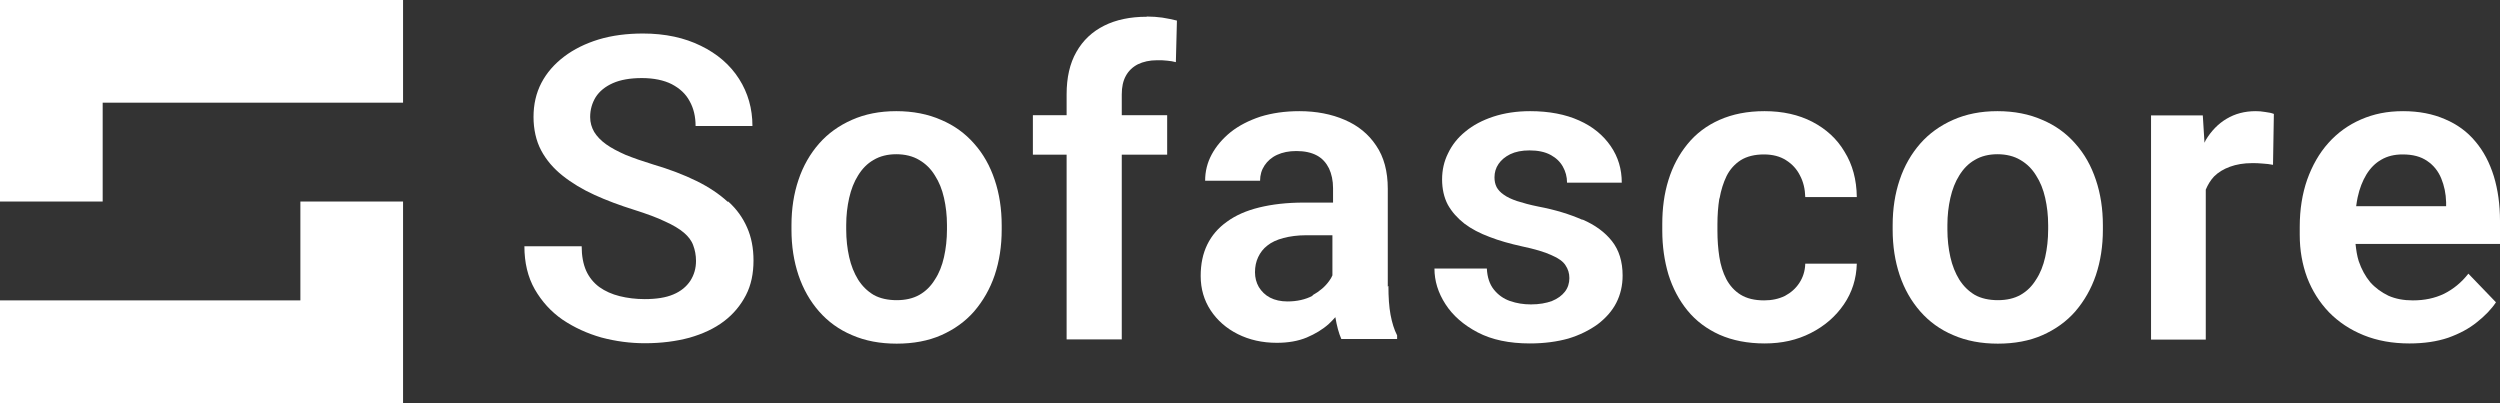 <?xml version="1.0" encoding="UTF-8"?>
<svg id="Layer_2" data-name="Layer 2" xmlns="http://www.w3.org/2000/svg" viewBox="0 0 117.85 19">
  <rect x="0" y="0" width="117.85" height="19" fill="#333333" stroke="none"/>
  <defs>
    <style>
      .cls-1 {
        fill: #fff;
      }
    </style>
  </defs>
  <g id="Layer_1-2" data-name="Layer 1">
    <g>
      <path class="cls-1" d="m97.83,6.77c-.42-.48-.94-.86-1.56-1.12-.61-.27-1.32-.41-2.11-.41s-1.48.14-2.09.41c-.61.27-1.13.64-1.55,1.12-.42.48-.75,1.05-.97,1.71-.22.65-.33,1.36-.33,2.14v.21c0,.77.11,1.48.33,2.14.22.65.54,1.22.97,1.71.42.48.94.86,1.56,1.12.62.27,1.32.4,2.1.4s1.49-.13,2.1-.4c.61-.27,1.13-.64,1.55-1.12.42-.49.75-1.06.97-1.71.22-.66.33-1.37.33-2.14v-.21c0-.77-.11-1.49-.33-2.14-.22-.66-.54-1.23-.97-1.71Zm-1.28,4.05c0,.46-.05.9-.14,1.3-.09.4-.23.76-.43,1.06-.19.31-.43.55-.73.72-.3.17-.66.25-1.07.25s-.79-.08-1.09-.25c-.3-.18-.54-.42-.73-.72-.19-.31-.33-.66-.42-1.06-.09-.4-.14-.84-.14-1.3v-.21c0-.46.05-.88.14-1.28.09-.4.23-.76.42-1.06.19-.31.43-.56.73-.73.3-.18.66-.27,1.07-.27s.78.09,1.08.27c.31.18.55.42.74.73.2.31.34.66.43,1.06.09.4.14.82.14,1.28v.21Z"/>
      <path class="cls-1" d="m45.92,6.77c-.42-.48-.94-.86-1.56-1.12-.61-.27-1.32-.41-2.11-.41s-1.48.14-2.09.41c-.61.27-1.13.64-1.55,1.12s-.75,1.05-.97,1.71c-.22.65-.33,1.36-.33,2.14v.21c0,.77.11,1.48.33,2.14.22.65.54,1.22.97,1.71.42.48.94.86,1.56,1.12.62.27,1.32.4,2.1.4s1.49-.13,2.1-.4,1.13-.64,1.55-1.12c.42-.49.75-1.06.97-1.71.22-.66.33-1.37.33-2.14v-.21c0-.77-.11-1.49-.33-2.14-.22-.66-.54-1.23-.97-1.71Zm-1.28,4.05c0,.46-.05.9-.14,1.3-.09.4-.23.76-.43,1.06-.19.31-.43.55-.73.72-.3.17-.66.25-1.07.25s-.79-.08-1.09-.25c-.3-.18-.54-.42-.73-.72-.19-.31-.33-.66-.42-1.06-.09-.4-.14-.84-.14-1.3v-.21c0-.46.05-.88.14-1.28.09-.4.23-.76.42-1.06.19-.31.43-.56.73-.73.3-.18.66-.27,1.07-.27s.78.09,1.08.27c.31.18.55.42.74.73.2.31.34.66.43,1.06.09.4.14.82.14,1.28v.21Z"/>
      <path class="cls-1" d="m34.3,9.51c-.39-.36-.88-.69-1.47-.98-.59-.29-1.27-.55-2.05-.78-.49-.15-.92-.3-1.29-.45-.36-.16-.67-.32-.92-.5-.25-.18-.43-.37-.56-.58-.12-.21-.19-.44-.19-.7,0-.35.09-.66.26-.94.18-.28.45-.5.81-.66.36-.16.82-.24,1.37-.24s1.04.1,1.41.29c.38.2.66.46.84.8.19.34.28.73.28,1.17h2.68c0-.82-.21-1.56-.63-2.22-.42-.66-1.02-1.18-1.8-1.56-.77-.38-1.68-.58-2.73-.58-.76,0-1.46.09-2.09.28-.62.19-1.17.46-1.63.81-.46.35-.82.76-1.07,1.24-.25.48-.37,1.02-.37,1.6s.12,1.13.36,1.58c.24.45.58.85,1.01,1.19.44.35.94.65,1.51.91.57.26,1.19.49,1.86.7.6.19,1.09.37,1.46.55.38.17.68.35.89.53.21.18.36.37.44.6.08.21.13.46.13.73,0,.35-.09.66-.27.94-.18.27-.44.49-.8.64-.35.15-.8.22-1.35.22-.42,0-.82-.05-1.18-.14-.36-.09-.68-.23-.96-.43-.27-.2-.48-.46-.62-.77-.14-.32-.21-.7-.21-1.15h-2.7c0,.77.16,1.45.49,2.03.33.57.76,1.05,1.31,1.43.55.37,1.16.65,1.83.84.68.18,1.36.27,2.05.27.77,0,1.47-.09,2.1-.26.63-.18,1.17-.43,1.62-.77.45-.34.79-.75,1.04-1.23s.36-1.03.36-1.64c0-.58-.1-1.1-.3-1.55-.2-.46-.49-.87-.89-1.23Z"/>
      <path class="cls-1" d="m106.33,5.24c-.51,0-.97.12-1.37.36-.39.23-.72.57-.98,1-.02.04-.04.09-.06.13l-.08-1.29h-2.44v10.57h2.58v-7.07c.1-.24.23-.45.39-.62.2-.2.45-.35.75-.46.3-.11.65-.17,1.04-.17.16,0,.32,0,.5.02.18.01.34.03.49.06l.04-2.4c-.1-.04-.23-.07-.4-.09-.16-.03-.32-.04-.46-.04Z"/>
      <path class="cls-1" d="m54.05.79c-.77,0-1.44.14-2,.42s-1,.69-1.31,1.24c-.31.54-.46,1.21-.46,2v.98h-1.59v1.86h1.59v8.71h2.6V7.29h2.14v-1.86h-2.14v-.98c0-.35.06-.63.19-.87.13-.24.32-.42.57-.55.25-.12.55-.19.9-.19.18,0,.34,0,.48.02.15.01.29.04.41.07l.05-1.96c-.23-.06-.46-.1-.69-.14-.23-.03-.47-.05-.72-.05Z"/>
      <path class="cls-1" d="m117.85,10.41c0-.77-.1-1.47-.29-2.1-.2-.64-.48-1.18-.87-1.64-.38-.46-.86-.81-1.43-1.05-.57-.25-1.23-.38-1.98-.38s-1.38.13-1.98.39-1.11.63-1.54,1.11-.76,1.06-1,1.73c-.23.66-.35,1.4-.35,2.22v.39c0,.72.12,1.39.35,2.01.24.62.58,1.16,1.03,1.63.45.46.99.82,1.63,1.08.64.26,1.36.39,2.16.39.69,0,1.3-.09,1.83-.27.53-.19.98-.43,1.35-.73.38-.3.68-.61.9-.94l-1.3-1.35c-.33.42-.71.73-1.15.95-.44.21-.92.31-1.47.31-.43,0-.81-.07-1.15-.22-.33-.16-.62-.37-.86-.64-.23-.28-.41-.61-.54-.99-.08-.25-.12-.53-.15-.81h6.83v-1.08Zm-2.54-.69h-4.24c.02-.14.04-.29.07-.42.09-.42.23-.77.41-1.07.19-.31.42-.54.7-.7.29-.17.62-.25,1.01-.25.48,0,.86.1,1.16.31.3.2.52.48.66.82.14.34.22.71.23,1.12v.2Z"/>
      <path class="cls-1" d="m81.06,9.35c.07-.39.18-.74.33-1.05.16-.32.39-.57.67-.75.29-.18.66-.27,1.09-.27.41,0,.76.09,1.04.27.29.18.51.42.66.72.16.3.24.64.25,1.02h2.43c-.01-.82-.2-1.53-.58-2.14-.36-.61-.87-1.07-1.52-1.41-.64-.33-1.39-.5-2.25-.5-.81,0-1.51.14-2.12.41-.61.27-1.11.65-1.51,1.14-.4.49-.7,1.05-.9,1.7-.2.64-.29,1.33-.29,2.07v.31c0,.74.1,1.43.29,2.07.2.64.5,1.21.9,1.7.4.49.91.87,1.51,1.14.61.27,1.32.41,2.13.41s1.52-.16,2.17-.49c.65-.33,1.17-.78,1.56-1.35.39-.57.59-1.21.61-1.92h-2.43c-.01.35-.11.65-.28.91-.17.26-.4.46-.68.61-.29.14-.61.21-.98.21-.45,0-.82-.09-1.11-.27-.29-.18-.51-.43-.67-.73-.16-.31-.27-.66-.33-1.05-.06-.39-.09-.8-.09-1.23v-.31c0-.42.03-.83.09-1.21Z"/>
      <path class="cls-1" d="m74.59,10.36c-.59-.26-1.27-.47-2.06-.62-.4-.08-.73-.17-1.01-.26-.27-.09-.48-.19-.63-.3-.16-.11-.27-.23-.34-.36-.07-.14-.1-.29-.1-.46,0-.23.06-.44.19-.63s.31-.34.55-.46c.25-.12.55-.18.91-.18.4,0,.73.07.99.21.26.14.45.32.58.55.13.23.2.48.2.76h2.58c0-.64-.17-1.21-.52-1.72-.35-.51-.84-.92-1.49-1.21-.64-.29-1.42-.44-2.31-.44-.64,0-1.22.09-1.74.26-.51.17-.95.4-1.31.7-.36.29-.63.63-.82,1.03-.19.38-.28.79-.28,1.23s.09.85.27,1.19c.19.34.45.63.78.89.33.25.73.46,1.19.63.46.18.97.32,1.51.44.62.13,1.09.27,1.41.42.33.14.55.3.66.48.12.18.18.37.18.6,0,.24-.07.46-.21.64-.14.18-.34.33-.61.44-.27.1-.6.16-.99.16-.35,0-.67-.05-.99-.16-.31-.11-.56-.29-.76-.54-.2-.25-.31-.58-.33-.99h-2.47c0,.58.17,1.14.52,1.68.34.53.85.98,1.52,1.33.67.35,1.49.52,2.46.52.67,0,1.27-.08,1.81-.23.53-.16.99-.39,1.38-.67.38-.29.68-.62.88-1.01.2-.39.3-.82.3-1.29,0-.66-.17-1.2-.5-1.62-.33-.42-.79-.76-1.39-1.02Z"/>
      <path class="cls-1" d="m65.42,13.51v-4.61c0-.82-.18-1.5-.55-2.04-.36-.54-.85-.94-1.48-1.21-.62-.27-1.34-.41-2.14-.41-.68,0-1.29.09-1.84.26-.54.18-1.01.42-1.4.73-.38.31-.68.66-.89,1.05-.21.39-.31.8-.31,1.24h2.59c0-.27.07-.51.21-.72.14-.21.33-.38.59-.5.26-.12.56-.18.91-.18.39,0,.71.07.97.21s.44.35.57.61c.12.26.19.57.19.93v.68h-1.38c-.79,0-1.49.08-2.1.23-.61.15-1.11.37-1.52.67-.41.29-.72.65-.93,1.08-.21.43-.31.92-.31,1.48,0,.61.16,1.15.47,1.62s.74.85,1.28,1.12c.54.27,1.15.41,1.84.41.53,0,1-.08,1.41-.25.4-.17.75-.38,1.04-.64.11-.1.21-.21.31-.32,0,0,0,0,0,.01.07.41.16.75.28,1.02h2.63v-.17c-.14-.27-.24-.6-.31-.97-.07-.38-.1-.83-.1-1.36Zm-3.54.43c-.34.18-.74.27-1.19.27-.31,0-.59-.06-.82-.18-.23-.12-.4-.29-.53-.5-.12-.21-.18-.44-.18-.7s.05-.5.15-.71c.1-.21.24-.4.44-.55.2-.16.45-.27.75-.35.31-.08.66-.13,1.06-.13h1.25v1.89c-.04.09-.08.17-.15.26-.19.27-.45.49-.79.68Z"/>
      <polygon class="cls-1" points="0 0 0 9.5 4.84 9.5 4.84 4.84 19 4.84 19 0 4.84 0 0 0"/>
      <polygon class="cls-1" points="14.16 14.16 0 14.16 0 19 14.16 19 19 19 19 9.5 14.16 9.5 14.16 14.16"/>
    </g>
  </g>
</svg>